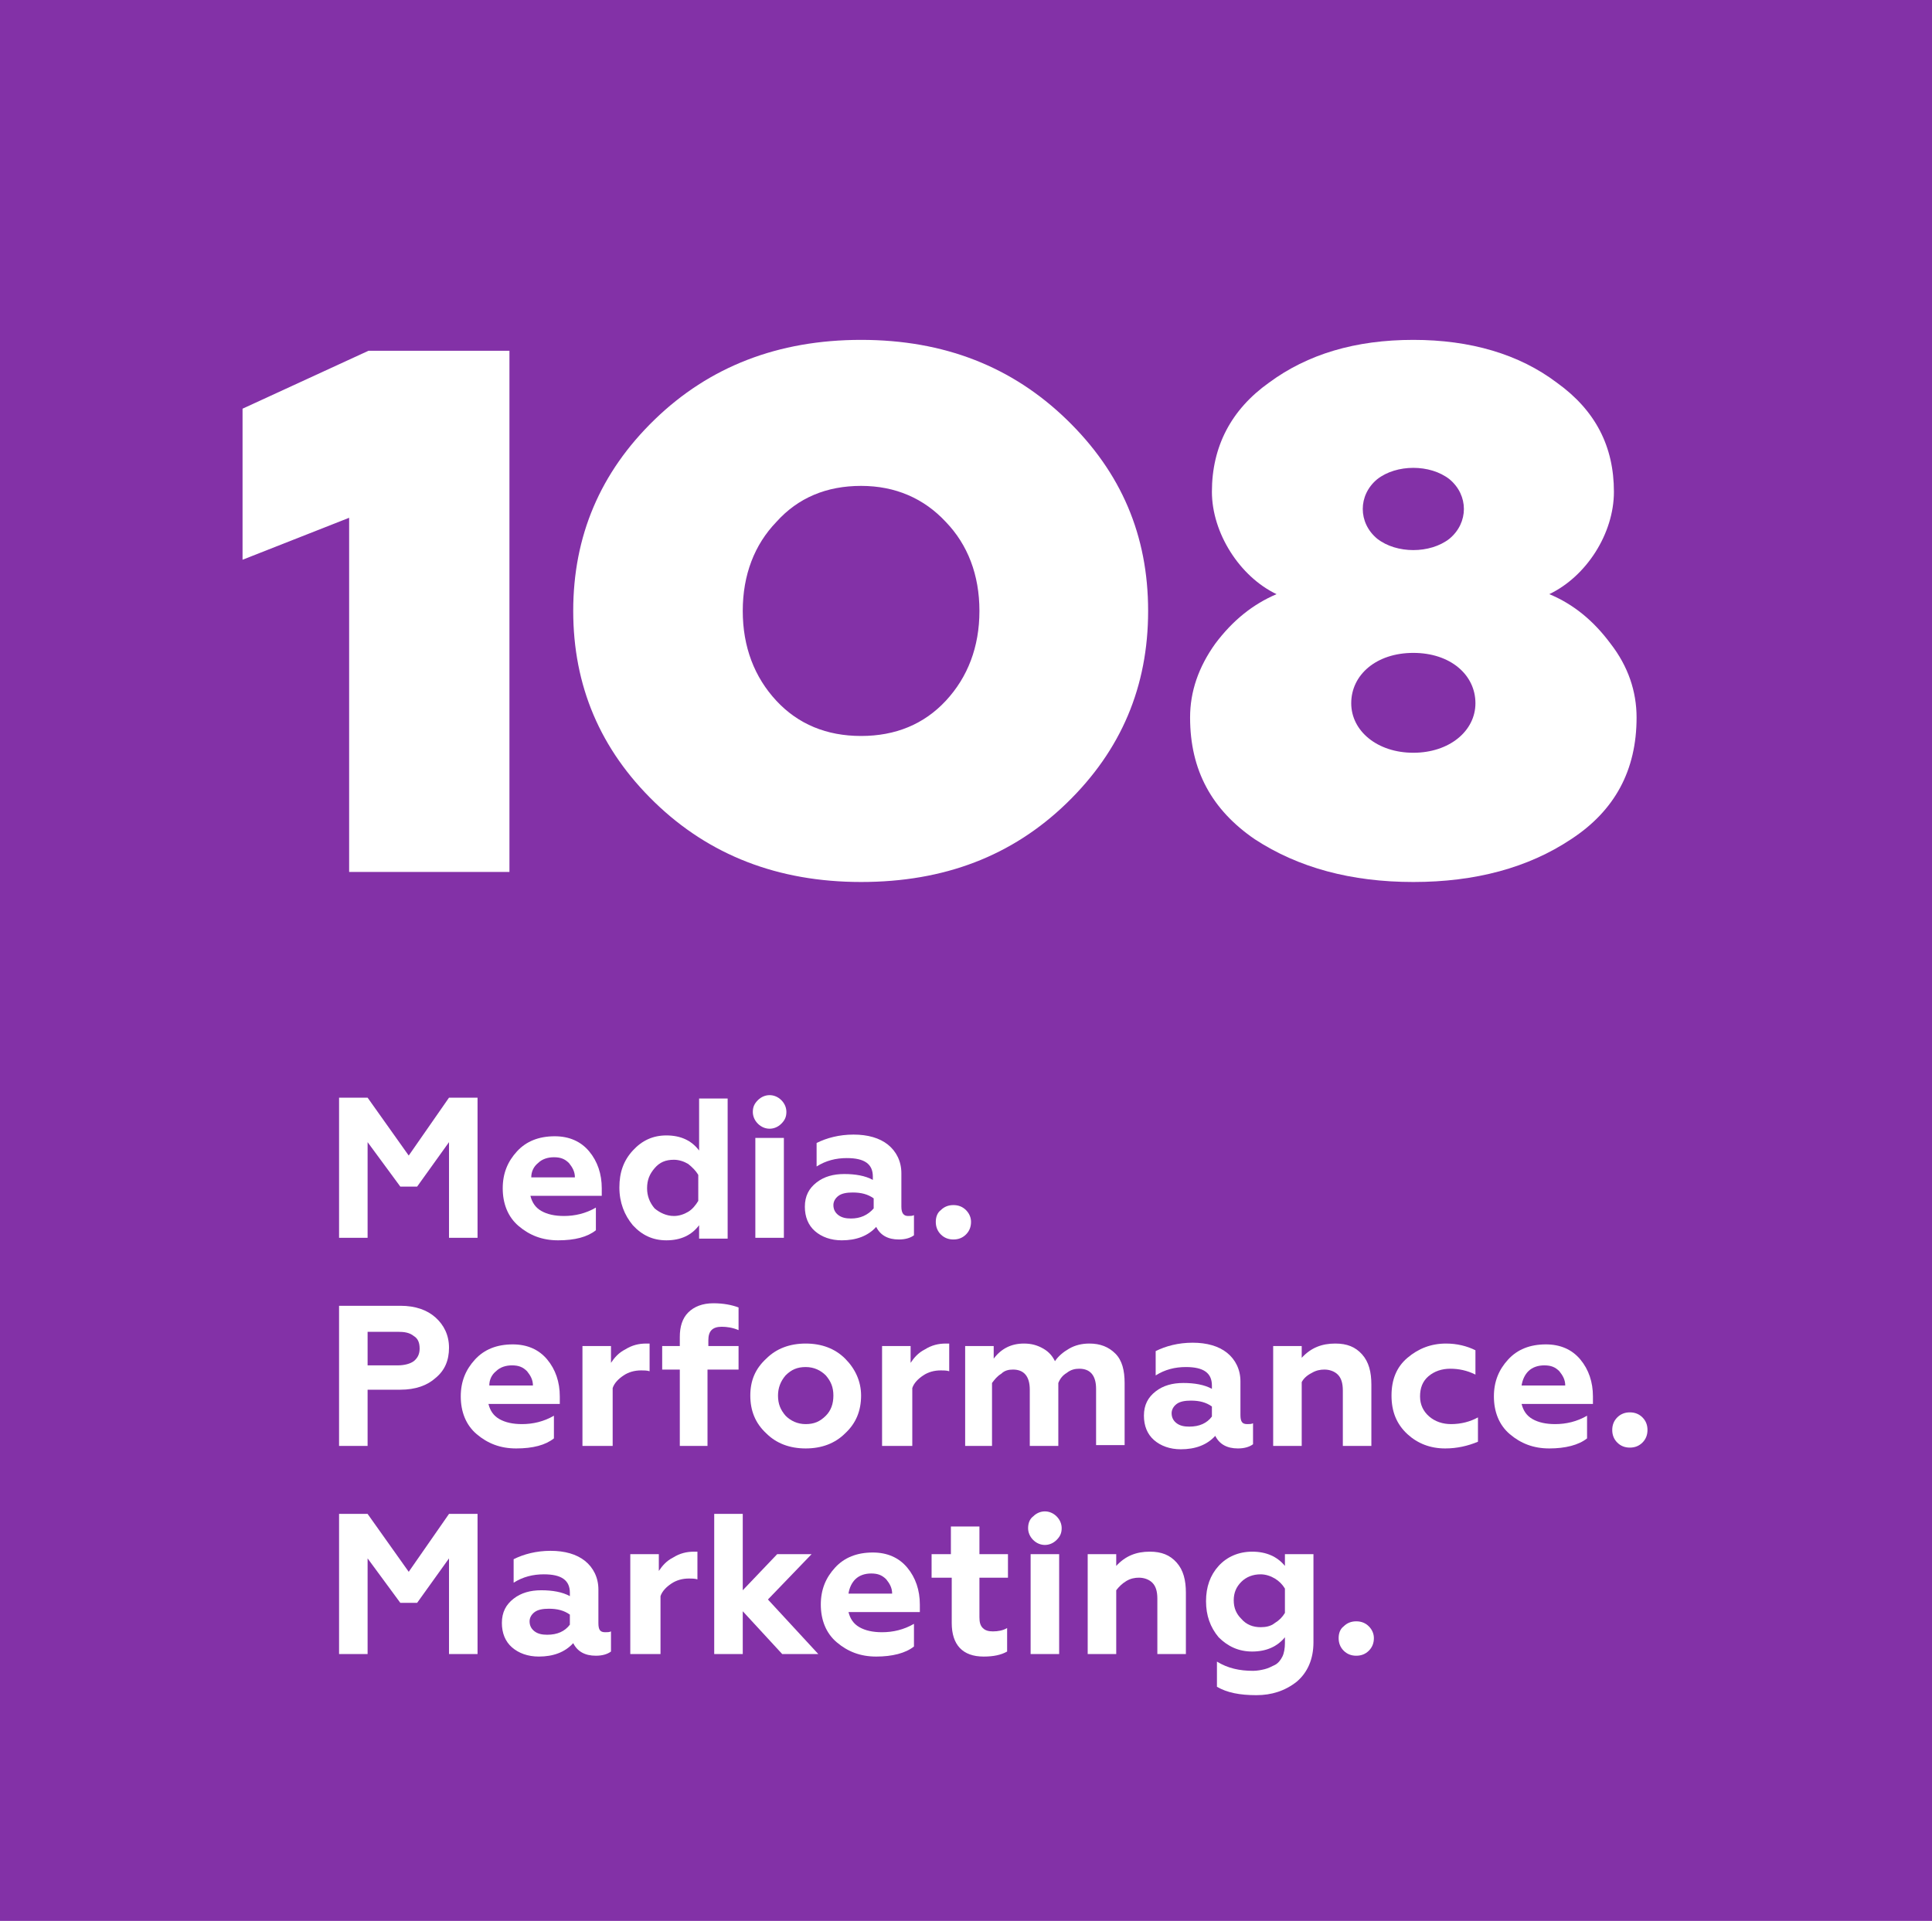 <?xml version="1.0" encoding="utf-8"?> <svg xmlns="http://www.w3.org/2000/svg" xmlns:xlink="http://www.w3.org/1999/xlink" version="1.0" x="0px" y="0px" viewBox="0 0 230.2 228.9" style="enable-background:new 0 0 230.2 228.9;" xml:space="preserve"> <style type="text/css"> .st0{fill:#8331A7;} .st1{fill:#FFFFFF;} </style> <g id="Слой_1"> <g> <rect y="0" class="st0" width="230.2" height="228.9"></rect> <polygon class="st1" points="41.6,103.9 41.6,61.7 28.9,66.7 28.9,48.7 43.9,41.8 60.7,41.8 60.7,103.9 "></polygon> <path class="st1" d="M78,50c6.5-6.3,14.7-9.5,24.6-9.5c9.9,0,18,3.2,24.5,9.5c6.5,6.3,9.7,13.8,9.7,22.8c0,9-3.2,16.6-9.7,22.9 c-6.5,6.3-14.6,9.4-24.5,9.4c-9.9,0-18.1-3.2-24.6-9.5c-6.5-6.3-9.7-13.9-9.7-22.8C68.3,63.9,71.5,56.3,78,50 M102.6,87.7 c4.1,0,7.5-1.4,10.1-4.2c2.6-2.8,4-6.4,4-10.7c0-4.3-1.4-7.9-4-10.6c-2.6-2.8-6-4.3-10.1-4.3c-4.1,0-7.5,1.4-10.1,4.3 c-2.6,2.7-4,6.3-4,10.6c0,4.3,1.4,7.9,4,10.7C95.1,86.3,98.5,87.7,102.6,87.7"></path> <path class="st1" d="M191.9,76.7c2.1,2.7,3.1,5.7,3.1,8.8c0,6.3-2.6,11.1-7.8,14.5c-5.1,3.4-11.4,5.1-18.8,5.1 c-7.4,0-13.7-1.7-18.9-5.1c-5.1-3.5-7.7-8.2-7.7-14.5c0-3.1,1-6,3-8.8c2.1-2.8,4.5-4.7,7.3-5.9c-4.4-2.1-7.7-7.3-7.7-12.2 c0-5.4,2.3-9.8,6.8-13c4.6-3.4,10.3-5.1,17.2-5.1c6.8,0,12.6,1.7,17.1,5.1c4.6,3.3,6.8,7.6,6.8,13c0,5-3.3,10.1-7.7,12.2 C187.5,72,189.9,74,191.9,76.7 M168.4,77.8c-4.4,0-7.4,2.6-7.4,6c0,3.3,3.1,5.9,7.4,5.9c4.3,0,7.4-2.6,7.4-5.9 C175.8,80.4,172.8,77.8,168.4,77.8 M164.1,57.1c-2.3,1.9-2.3,5.2,0,7.1c2.3,1.8,6.3,1.8,8.6,0c2.3-1.9,2.3-5.2,0-7.1 C170.4,55.3,166.4,55.3,164.1,57.1"></path> <polygon class="st1" points="43.8,147.5 40.4,147.5 40.4,130.8 43.8,130.8 48.7,137.7 53.5,130.8 56.9,130.8 56.9,147.5 53.5,147.5 53.5,136.1 49.7,141.4 47.7,141.4 43.8,136.1 "></polygon> <path class="st1" d="M66.5,147.8c-1.9,0-3.4-0.6-4.7-1.7c-1.3-1.1-1.9-2.7-1.9-4.5c0-1.8,0.6-3.2,1.7-4.4c1.1-1.2,2.6-1.8,4.5-1.8 c1.7,0,3.1,0.6,4.1,1.8c1,1.2,1.5,2.7,1.5,4.4v0.9h-8.5c0.2,0.8,0.6,1.4,1.3,1.8c0.7,0.4,1.6,0.6,2.7,0.6c1.3,0,2.6-0.3,3.8-1v2.7 C70,147.4,68.5,147.8,66.5,147.8 M63.3,140.3h5.2c0-0.7-0.3-1.2-0.7-1.7c-0.5-0.5-1-0.7-1.8-0.7c-0.7,0-1.4,0.2-1.9,0.7 C63.6,139,63.3,139.6,63.3,140.3"></path> <path class="st1" d="M79.4,147.8c-1.6,0-2.9-0.6-4-1.8c-1-1.2-1.6-2.7-1.6-4.5c0-1.8,0.5-3.2,1.6-4.4c1.1-1.2,2.4-1.8,4-1.8 c1.7,0,3,0.6,3.9,1.8v-6.2h3.4v16.7h-3.4V146C82.4,147.2,81.1,147.8,79.4,147.8 M80.3,144.9c0.6,0,1.2-0.2,1.7-0.5 c0.5-0.3,0.9-0.8,1.2-1.3V140c-0.3-0.5-0.7-0.9-1.2-1.3c-0.5-0.3-1.1-0.5-1.7-0.5c-1,0-1.7,0.3-2.3,1c-0.6,0.7-0.9,1.4-0.9,2.4 c0,0.9,0.3,1.7,0.9,2.4C78.6,144.5,79.4,144.9,80.3,144.9"></path> <path class="st1" d="M89.7,132.5c0-0.6,0.2-1,0.6-1.4c0.4-0.4,0.9-0.6,1.4-0.6s1,0.2,1.4,0.6c0.4,0.4,0.6,0.9,0.6,1.4 c0,0.6-0.2,1-0.6,1.4c-0.4,0.4-0.9,0.6-1.4,0.6s-1-0.2-1.4-0.6C89.9,133.5,89.7,133,89.7,132.5 M93.4,147.5h-3.4v-11.9h3.4V147.5z "></path> <path class="st1" d="M108.2,144.9c0.3,0,0.5,0,0.7-0.1v2.4c-0.4,0.3-1,0.5-1.8,0.5c-1.3,0-2.2-0.5-2.7-1.5c-1,1.1-2.4,1.6-4.1,1.6 c-1.3,0-2.4-0.4-3.2-1.1c-0.8-0.7-1.2-1.7-1.2-2.9c0-1.3,0.5-2.2,1.4-2.9c0.9-0.7,2-1,3.3-1c1.3,0,2.5,0.2,3.4,0.7v-0.4 c0-1.5-1-2.2-3.1-2.2c-1.3,0-2.5,0.3-3.6,1v-2.8c1.2-0.6,2.7-1,4.4-1c1.7,0,3.1,0.4,4.1,1.2c1,0.8,1.6,2,1.6,3.4v4 C107.4,144.6,107.7,144.9,108.2,144.9 M104.1,144v-1.2c-0.7-0.5-1.5-0.7-2.5-0.7c-0.7,0-1.3,0.1-1.7,0.4c-0.4,0.3-0.6,0.7-0.6,1.1 c0,0.5,0.2,0.9,0.6,1.2c0.4,0.3,0.9,0.4,1.5,0.4C102.5,145.2,103.4,144.8,104.1,144"></path> <path class="st1" d="M113.6,147.7c-0.6,0-1.1-0.2-1.5-0.6c-0.4-0.4-0.6-0.9-0.6-1.5c0-0.6,0.2-1.1,0.6-1.4 c0.4-0.4,0.9-0.6,1.5-0.6c0.6,0,1.1,0.2,1.5,0.6c0.4,0.4,0.6,0.9,0.6,1.4c0,0.6-0.2,1.1-0.6,1.5 C114.7,147.5,114.2,147.7,113.6,147.7"></path> <path class="st1" d="M43.8,172.3h-3.4v-16.7h7.3c1.8,0,3.2,0.5,4.2,1.4c1,0.9,1.6,2.1,1.6,3.6c0,1.5-0.5,2.7-1.6,3.6 c-1,0.9-2.4,1.4-4.2,1.4h-3.9V172.3z M43.8,158.6v4.1h3.6c0.8,0,1.5-0.2,1.9-0.5c0.5-0.4,0.7-0.9,0.7-1.5c0-0.7-0.2-1.2-0.7-1.5 c-0.5-0.4-1.1-0.5-1.9-0.5H43.8z"></path> <path class="st1" d="M61.5,172.6c-1.9,0-3.4-0.6-4.7-1.7c-1.3-1.1-1.9-2.7-1.9-4.5c0-1.8,0.6-3.2,1.7-4.4c1.1-1.2,2.6-1.8,4.5-1.8 c1.7,0,3.1,0.6,4.1,1.8c1,1.2,1.5,2.7,1.5,4.4v0.9h-8.5c0.2,0.8,0.6,1.4,1.3,1.8c0.7,0.4,1.6,0.6,2.7,0.6c1.3,0,2.6-0.3,3.8-1v2.7 C65,172.2,63.5,172.6,61.5,172.6 M58.3,165.1h5.2c0-0.7-0.3-1.2-0.7-1.7c-0.5-0.5-1-0.7-1.8-0.7c-0.7,0-1.4,0.2-1.9,0.7 C58.6,163.8,58.3,164.4,58.3,165.1"></path> <path class="st1" d="M72.8,172.3h-3.4v-11.9h3.4v2c0.4-0.6,0.9-1.2,1.7-1.6c0.8-0.5,1.6-0.7,2.5-0.7c0.2,0,0.3,0,0.4,0v3.3 c-0.3-0.1-0.7-0.1-1-0.1c-0.8,0-1.5,0.2-2.1,0.6c-0.6,0.4-1.1,0.9-1.3,1.5V172.3z"></path> <path class="st1" d="M84.3,163.2v9.1H81v-9.1h-2.1v-2.8H81v-1.1c0-1.2,0.3-2.2,1-2.9c0.7-0.7,1.7-1.1,3-1.1c1.2,0,2.2,0.2,3,0.5 v2.7c-0.7-0.3-1.4-0.4-2-0.4c-1.1,0-1.6,0.5-1.6,1.6v0.7H88v2.8H84.3z"></path> <path class="st1" d="M89.4,166.3c0-1.8,0.6-3.2,1.9-4.4c1.2-1.2,2.8-1.8,4.7-1.8s3.5,0.6,4.7,1.8c1.2,1.2,1.9,2.7,1.9,4.4 c0,1.8-0.6,3.3-1.9,4.5c-1.2,1.2-2.8,1.8-4.7,1.8c-1.9,0-3.5-0.6-4.7-1.8C90,169.6,89.4,168.1,89.4,166.3 M92.7,166.3 c0,1,0.3,1.7,0.9,2.4c0.6,0.6,1.4,1,2.4,1c1,0,1.7-0.3,2.4-1c0.6-0.6,0.9-1.4,0.9-2.4c0-1-0.3-1.7-0.9-2.4c-0.6-0.6-1.4-1-2.4-1 c-1,0-1.7,0.3-2.4,1C93,164.6,92.7,165.4,92.7,166.3"></path> <path class="st1" d="M108.5,172.3h-3.4v-11.9h3.4v2c0.4-0.6,0.9-1.2,1.7-1.6c0.8-0.5,1.6-0.7,2.5-0.7c0.2,0,0.3,0,0.4,0v3.3 c-0.3-0.1-0.7-0.1-1-0.1c-0.8,0-1.5,0.2-2.1,0.6c-0.6,0.4-1.1,0.9-1.3,1.5V172.3z"></path> <path class="st1" d="M118.4,172.3h-3.4v-11.9h3.4v1.5c0.9-1.2,2.1-1.8,3.6-1.8c0.9,0,1.6,0.2,2.3,0.6c0.7,0.4,1.1,0.9,1.4,1.5 c0.4-0.6,1-1.1,1.7-1.5c0.7-0.4,1.5-0.6,2.4-0.6c1.3,0,2.3,0.4,3.1,1.2c0.8,0.8,1.1,2,1.1,3.5v7.4h-3.4v-6.7c0-1.6-0.7-2.4-2-2.4 c-0.5,0-1,0.1-1.5,0.5c-0.5,0.3-0.8,0.7-1,1.2v7.5h-3.4v-6.7c0-1.6-0.7-2.4-2-2.4c-0.5,0-1,0.1-1.4,0.5c-0.5,0.3-0.8,0.7-1.1,1.1 V172.3z"></path> <path class="st1" d="M148.6,169.7c0.3,0,0.5,0,0.7-0.1v2.5c-0.4,0.3-1,0.5-1.8,0.5c-1.3,0-2.2-0.5-2.7-1.5c-1,1.1-2.4,1.6-4.1,1.6 c-1.3,0-2.4-0.4-3.2-1.1c-0.8-0.7-1.2-1.7-1.2-2.9c0-1.3,0.5-2.2,1.4-2.9c0.9-0.7,2-1,3.3-1c1.3,0,2.5,0.2,3.4,0.7v-0.4 c0-1.5-1-2.2-3.1-2.2c-1.3,0-2.5,0.3-3.6,1V161c1.2-0.6,2.7-1,4.4-1c1.7,0,3.1,0.4,4.1,1.2c1,0.8,1.6,2,1.6,3.4v4 C147.8,169.4,148,169.7,148.6,169.7 M144.4,168.8v-1.2c-0.7-0.5-1.5-0.7-2.5-0.7c-0.7,0-1.3,0.1-1.7,0.4c-0.4,0.3-0.6,0.7-0.6,1.1 c0,0.5,0.2,0.9,0.6,1.2c0.4,0.3,0.9,0.4,1.5,0.4C142.9,170,143.8,169.6,144.4,168.8"></path> <path class="st1" d="M155.1,164.7v7.6h-3.4v-11.9h3.4v1.4c1.1-1.2,2.4-1.7,4-1.7c1.4,0,2.4,0.4,3.2,1.3c0.8,0.9,1.1,2.1,1.1,3.6 v7.3H160v-6.6c0-0.9-0.2-1.5-0.6-1.9c-0.4-0.4-1-0.6-1.6-0.6c-0.5,0-1,0.1-1.5,0.4C155.7,163.9,155.3,164.3,155.1,164.7"></path> <path class="st1" d="M172.2,172.6c-1.8,0-3.3-0.6-4.5-1.7c-1.3-1.2-1.9-2.7-1.9-4.6s0.6-3.4,1.9-4.5c1.3-1.1,2.8-1.7,4.6-1.7 c1.3,0,2.5,0.3,3.5,0.8v2.9c-1-0.5-2-0.7-3-0.7c-1,0-1.9,0.3-2.6,0.9c-0.7,0.6-1,1.4-1,2.4c0,1,0.4,1.8,1.1,2.4 c0.7,0.6,1.6,0.9,2.6,0.9c1.2,0,2.3-0.3,3.2-0.8v2.9C174.9,172.3,173.6,172.6,172.2,172.6"></path> <path class="st1" d="M184.6,172.6c-1.9,0-3.4-0.6-4.7-1.7c-1.3-1.1-1.9-2.7-1.9-4.5c0-1.8,0.6-3.2,1.7-4.4 c1.1-1.2,2.6-1.8,4.5-1.8c1.7,0,3.1,0.6,4.1,1.8c1,1.2,1.5,2.7,1.5,4.4v0.9h-8.5c0.2,0.8,0.6,1.4,1.3,1.8c0.7,0.4,1.6,0.6,2.7,0.6 c1.3,0,2.6-0.3,3.8-1v2.7C188.1,172.2,186.5,172.6,184.6,172.6 M181.3,165.1h5.2c0-0.7-0.3-1.2-0.7-1.7c-0.5-0.5-1-0.7-1.8-0.7 c-0.7,0-1.4,0.2-1.9,0.7C181.7,163.8,181.4,164.4,181.3,165.1"></path> <path class="st1" d="M194.2,172.5c-0.6,0-1.1-0.2-1.5-0.6c-0.4-0.4-0.6-0.9-0.6-1.5c0-0.6,0.2-1.1,0.6-1.5 c0.4-0.4,0.9-0.6,1.5-0.6c0.6,0,1.1,0.2,1.5,0.6c0.4,0.4,0.6,0.9,0.6,1.5c0,0.6-0.2,1.1-0.6,1.5 C195.3,172.3,194.8,172.5,194.2,172.5"></path> <polygon class="st1" points="43.8,197.1 40.4,197.1 40.4,180.4 43.8,180.4 48.7,187.3 53.5,180.4 56.9,180.4 56.9,197.1 53.5,197.1 53.5,185.7 49.7,191 47.7,191 43.8,185.7 "></polygon> <path class="st1" d="M72.1,194.5c0.3,0,0.5,0,0.7-0.1v2.4c-0.4,0.3-1,0.5-1.8,0.5c-1.3,0-2.2-0.5-2.7-1.5c-1,1.1-2.4,1.6-4.1,1.6 c-1.3,0-2.4-0.4-3.2-1.1c-0.8-0.7-1.2-1.7-1.2-2.9c0-1.3,0.5-2.2,1.4-2.9c0.9-0.7,2-1,3.3-1c1.3,0,2.5,0.2,3.4,0.7v-0.4 c0-1.5-1-2.2-3.1-2.2c-1.3,0-2.5,0.3-3.6,1v-2.8c1.2-0.6,2.7-1,4.4-1c1.7,0,3.1,0.4,4.1,1.2c1,0.8,1.6,2,1.6,3.4v4 C71.3,194.2,71.5,194.5,72.1,194.5 M67.9,193.6v-1.2c-0.7-0.5-1.5-0.7-2.5-0.7c-0.7,0-1.3,0.1-1.7,0.4c-0.4,0.3-0.6,0.7-0.6,1.1 c0,0.5,0.2,0.9,0.6,1.2c0.4,0.3,0.9,0.4,1.5,0.4C66.4,194.8,67.3,194.4,67.9,193.6"></path> <path class="st1" d="M78.5,197.1h-3.4v-11.9h3.4v2c0.4-0.6,0.9-1.2,1.7-1.6c0.8-0.5,1.6-0.7,2.5-0.7c0.2,0,0.3,0,0.4,0v3.3 c-0.3-0.1-0.7-0.1-1-0.1c-0.8,0-1.5,0.2-2.1,0.6c-0.6,0.4-1.1,0.9-1.3,1.5V197.1z"></path> <polygon class="st1" points="88.5,197.1 85.1,197.1 85.1,180.4 88.5,180.4 88.5,189.5 92.6,185.2 96.7,185.2 91.5,190.6 97.5,197.1 93.2,197.1 88.5,192 "></polygon> <path class="st1" d="M104.4,197.4c-1.9,0-3.4-0.6-4.7-1.7c-1.3-1.1-1.9-2.7-1.9-4.5c0-1.8,0.6-3.2,1.7-4.4 c1.1-1.2,2.6-1.8,4.5-1.8c1.7,0,3.1,0.6,4.1,1.8c1,1.2,1.5,2.7,1.5,4.4v0.9h-8.5c0.2,0.8,0.6,1.4,1.3,1.8c0.7,0.4,1.6,0.6,2.7,0.6 c1.3,0,2.6-0.3,3.8-1v2.7C107.9,197,106.3,197.4,104.4,197.4 M101.1,189.9h5.2c0-0.7-0.3-1.2-0.7-1.7c-0.5-0.5-1-0.7-1.8-0.7 c-0.7,0-1.4,0.2-1.9,0.7C101.5,188.6,101.2,189.2,101.1,189.9"></path> <path class="st1" d="M113.4,193.4V188H111v-2.8h2.3v-3.3h3.4v3.3h3.4v2.8h-3.4v4.7c0,0.6,0.1,1,0.4,1.3c0.3,0.3,0.7,0.4,1.2,0.4 c0.6,0,1.2-0.1,1.7-0.4v2.8c-0.7,0.4-1.6,0.6-2.8,0.6C114.7,197.4,113.4,196,113.4,193.4"></path> <path class="st1" d="M122.5,182.1c0-0.6,0.2-1.1,0.6-1.4c0.4-0.4,0.9-0.6,1.4-0.6s1,0.2,1.4,0.6c0.4,0.4,0.6,0.9,0.6,1.4 c0,0.6-0.2,1-0.6,1.4c-0.4,0.4-0.9,0.6-1.4,0.6s-1-0.2-1.4-0.6C122.7,183.1,122.5,182.6,122.5,182.1 M126.2,197.1h-3.4v-11.9h3.4 V197.1z"></path> <path class="st1" d="M133,189.5v7.6h-3.4v-11.9h3.4v1.4c1.1-1.2,2.4-1.7,4-1.7c1.4,0,2.4,0.4,3.2,1.3c0.8,0.9,1.1,2.1,1.1,3.6v7.3 h-3.4v-6.6c0-0.9-0.2-1.5-0.6-1.9c-0.4-0.4-1-0.6-1.6-0.6c-0.5,0-1,0.1-1.5,0.4C133.7,188.7,133.3,189.1,133,189.5"></path> <path class="st1" d="M153.1,186.6v-1.4h3.4v10.5c0,2-0.7,3.6-2,4.7c-1.4,1.1-3,1.6-4.8,1.6c-2,0-3.5-0.3-4.7-1v-3 c1.3,0.8,2.7,1.1,4.3,1.1c0.5,0,1-0.1,1.4-0.2c0.4-0.1,0.8-0.3,1.2-0.5c0.4-0.2,0.7-0.6,0.9-1s0.3-1,0.3-1.6v-0.7 c-0.9,1.1-2.2,1.7-3.9,1.7c-1.6,0-2.9-0.6-4-1.7c-1-1.2-1.5-2.6-1.5-4.3c0-1.7,0.5-3.1,1.5-4.2c1-1.1,2.4-1.7,4-1.7 C150.9,184.9,152.2,185.5,153.1,186.6 M150.2,193.9c0.6,0,1.2-0.1,1.7-0.5c0.5-0.3,0.9-0.7,1.2-1.2v-2.9c-0.3-0.5-0.7-0.9-1.2-1.2 c-0.5-0.3-1.1-0.5-1.7-0.5c-0.9,0-1.7,0.3-2.3,0.9c-0.6,0.6-0.9,1.3-0.9,2.2c0,0.9,0.3,1.6,0.9,2.2 C148.5,193.6,149.3,193.9,150.2,193.9"></path> <path class="st1" d="M161.6,197.3c-0.6,0-1.1-0.2-1.5-0.6c-0.4-0.4-0.6-0.9-0.6-1.5c0-0.6,0.2-1.1,0.6-1.4 c0.4-0.4,0.9-0.6,1.5-0.6c0.6,0,1.1,0.2,1.5,0.6c0.4,0.4,0.6,0.9,0.6,1.4c0,0.6-0.2,1.1-0.6,1.5 C162.7,197.1,162.2,197.3,161.6,197.3"></path> </g> </g> <g id="Слой_2"> </g> </svg> 